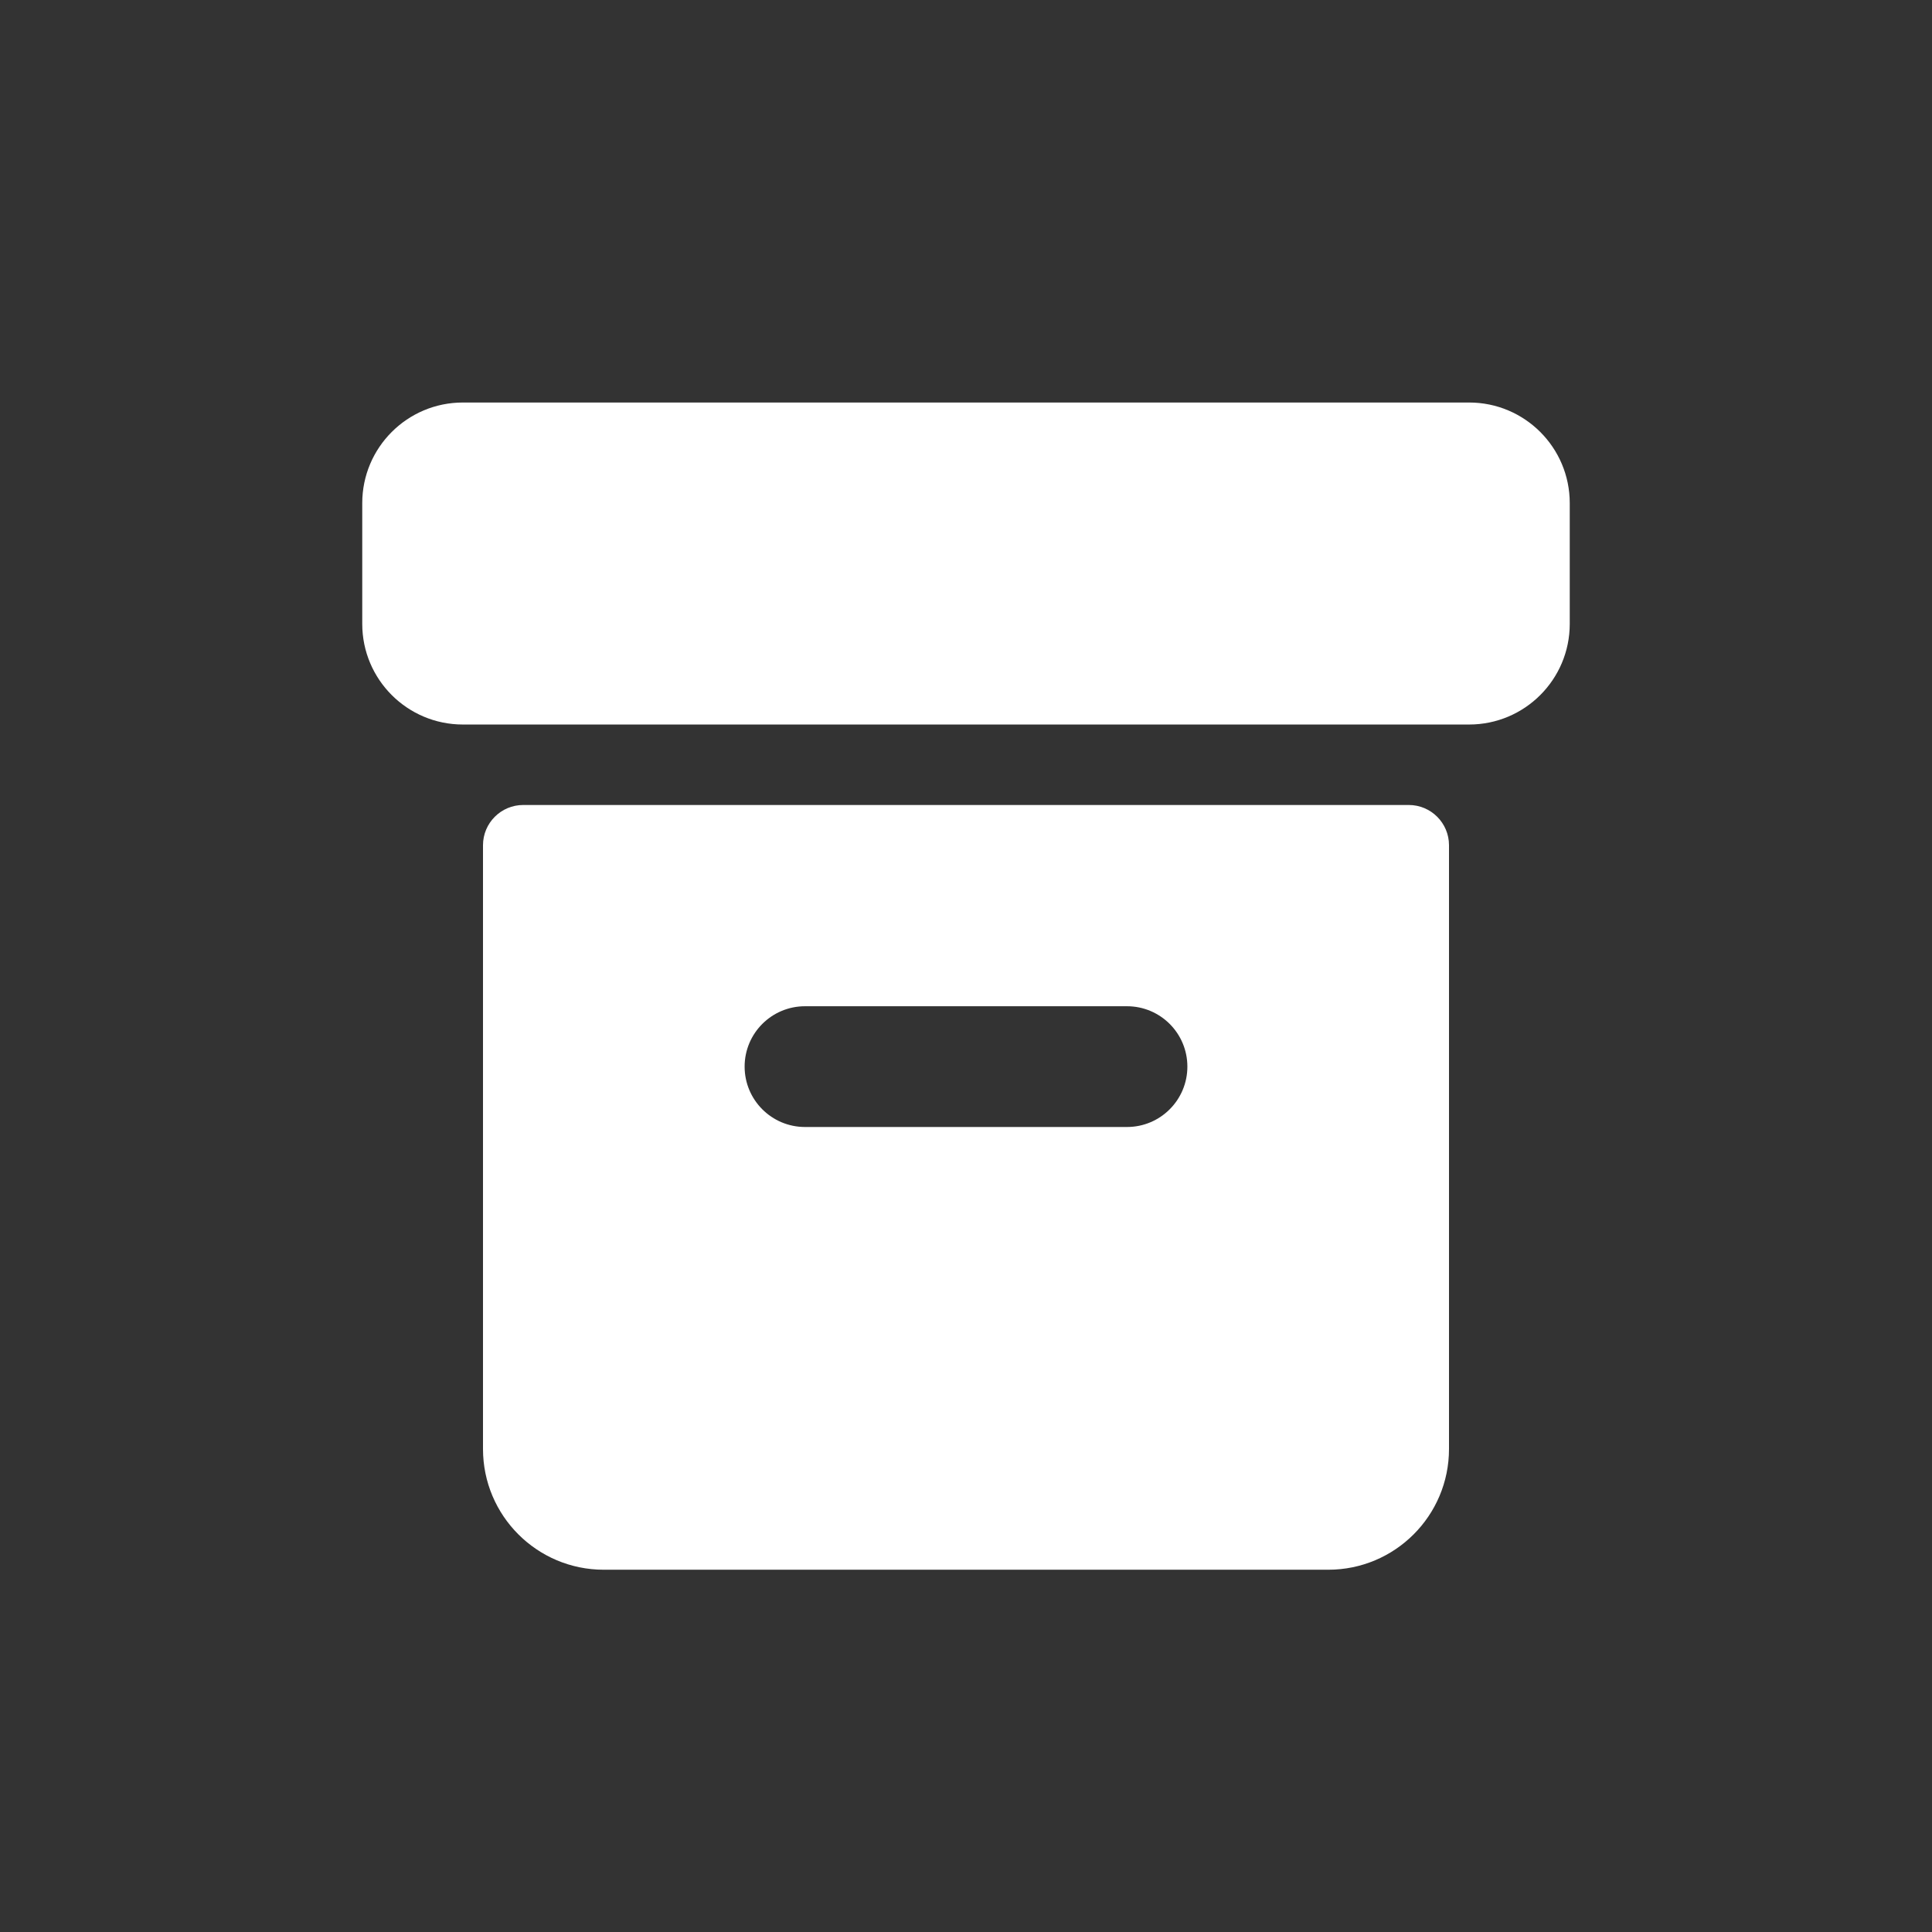 <svg width="94" height="94" viewBox="0 0 94 94" fill="none" xmlns="http://www.w3.org/2000/svg">
<rect x="0" y="0" width="94" height="94" fill="#333333" stroke="none"/>
<path d="M17.625 24.48C17.625 21.776 19.817 19.584 22.521 19.584H71.479C74.183 19.584 76.375 21.776 76.375 24.48V30.355C76.375 33.059 74.183 35.251 71.479 35.251H22.521C19.817 35.251 17.625 33.059 17.625 30.355V24.48Z" fill="white"/>
<path fill-rule="evenodd" clip-rule="evenodd" d="M23.5 41.124C23.5 40.043 24.377 39.166 25.458 39.166H68.542C69.623 39.166 70.5 40.043 70.5 41.124V70.499C70.5 73.744 67.87 76.374 64.625 76.374H29.375C26.13 76.374 23.5 73.744 23.5 70.499V41.124ZM39.167 48.958C37.544 48.958 36.229 50.273 36.229 51.895C36.229 53.517 37.544 54.833 39.167 54.833H54.833C56.456 54.833 57.771 53.517 57.771 51.895C57.771 50.273 56.456 48.958 54.833 48.958H39.167Z" fill="white"/>
</svg>
